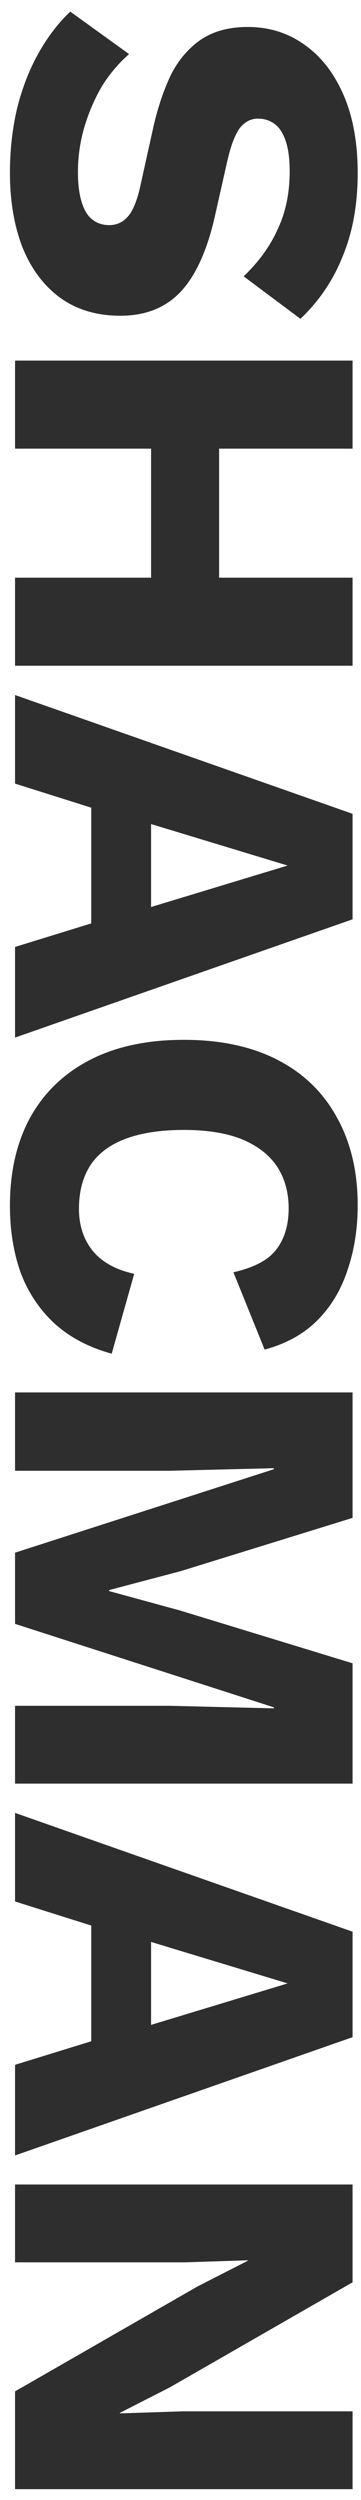 <?xml version="1.0" encoding="UTF-8"?> <svg xmlns="http://www.w3.org/2000/svg" width="24" height="166" viewBox="0 0 24 166" fill="none"> <path d="M23.78 11.48C23.78 13.566 23.451 15.402 22.794 16.988C22.159 18.598 21.219 19.992 19.972 21.171L16.198 18.349C17.218 17.374 17.977 16.32 18.476 15.187C18.997 14.076 19.258 12.806 19.258 11.379C19.258 10.54 19.167 9.86 18.986 9.339C18.805 8.817 18.555 8.443 18.238 8.217C17.921 7.99 17.558 7.877 17.15 7.877C16.674 7.877 16.266 8.092 15.926 8.523C15.609 8.976 15.337 9.701 15.11 10.698L14.26 14.473C13.739 16.716 12.979 18.36 11.982 19.402C10.985 20.445 9.659 20.966 8.004 20.966C6.417 20.966 5.069 20.558 3.958 19.742C2.87 18.927 2.043 17.805 1.476 16.377C0.932 14.948 0.66 13.316 0.66 11.48C0.66 9.985 0.819 8.557 1.136 7.197C1.476 5.837 1.952 4.613 2.564 3.525C3.176 2.437 3.879 1.519 4.672 0.771L8.582 3.593C7.925 4.159 7.335 4.851 6.814 5.667C6.315 6.505 5.919 7.412 5.624 8.387C5.329 9.384 5.182 10.393 5.182 11.412C5.182 12.206 5.261 12.863 5.42 13.384C5.579 13.928 5.817 14.325 6.134 14.575C6.451 14.824 6.825 14.948 7.256 14.948C7.732 14.948 8.129 14.778 8.446 14.438C8.786 14.098 9.069 13.453 9.296 12.501L10.214 8.353C10.509 7.083 10.894 5.95 11.37 4.953C11.869 3.978 12.526 3.207 13.342 2.641C14.181 2.074 15.223 1.791 16.47 1.791C17.875 1.791 19.122 2.176 20.21 2.947C21.321 3.717 22.193 4.828 22.828 6.279C23.463 7.729 23.78 9.463 23.78 11.48ZM23.44 44.207L1 44.207L1 38.359L23.44 38.359L23.44 44.207ZM23.44 29.791L1 29.791L1 23.943L23.44 23.943L23.44 29.791ZM14.566 41.487L10.044 41.487L10.044 26.799L14.566 26.799L14.566 41.487ZM1 68.897L1 62.879L6.066 61.315L6.066 53.631L1 52.033L1 46.151L23.44 54.039L23.44 61.043L1 68.897ZM10.044 54.719L10.044 60.227L19.122 57.473L10.044 54.719ZM7.426 89.887C5.862 89.456 4.57 88.765 3.55 87.813C2.553 86.861 1.816 85.727 1.34 84.413C0.887 83.098 0.66 81.647 0.66 80.061C0.66 77.794 1.113 75.833 2.02 74.179C2.949 72.524 4.275 71.255 5.998 70.371C7.721 69.487 9.795 69.045 12.22 69.045C14.645 69.045 16.719 69.487 18.442 70.371C20.165 71.255 21.479 72.524 22.386 74.179C23.315 75.833 23.78 77.783 23.78 80.027C23.78 81.591 23.553 83.03 23.1 84.345C22.669 85.659 22.001 86.77 21.094 87.677C20.187 88.583 19.02 89.229 17.592 89.615L15.518 84.481C16.923 84.163 17.887 83.642 18.408 82.917C18.929 82.214 19.19 81.319 19.19 80.231C19.19 79.165 18.929 78.236 18.408 77.443C17.887 76.672 17.105 76.071 16.062 75.641C15.042 75.233 13.761 75.029 12.22 75.029C10.701 75.029 9.421 75.221 8.378 75.607C7.335 75.992 6.553 76.57 6.032 77.341C5.511 78.134 5.25 79.109 5.25 80.265C5.25 81.353 5.545 82.271 6.134 83.019C6.746 83.789 7.675 84.311 8.922 84.583L7.426 89.887ZM23.44 118.435L1 118.435L1 113.267L11.302 113.267L18.204 113.437L18.204 113.369L1 107.827L1 103.101L18.204 97.559L18.204 97.491L11.302 97.661L1 97.661L1 92.459L23.44 92.459L23.44 100.789L12.016 104.325L7.256 105.583L7.256 105.651L11.982 106.943L23.44 110.445L23.44 118.435ZM1 143.125L1 137.107L6.066 135.543L6.066 127.859L1 126.261L1 120.379L23.44 128.267L23.44 135.271L1 143.125ZM10.044 128.947L10.044 134.455L19.122 131.701L10.044 128.947ZM23.44 165.284L1 165.284L1 158.79L13.138 151.82L16.47 150.12L16.47 150.086L12.322 150.222L1 150.222L1 145.054L23.44 145.054L23.44 151.548L11.302 158.518L7.97 160.218L7.97 160.252L12.118 160.116L23.44 160.116L23.44 165.284Z" fill="#2E2E2E"></path> </svg> 